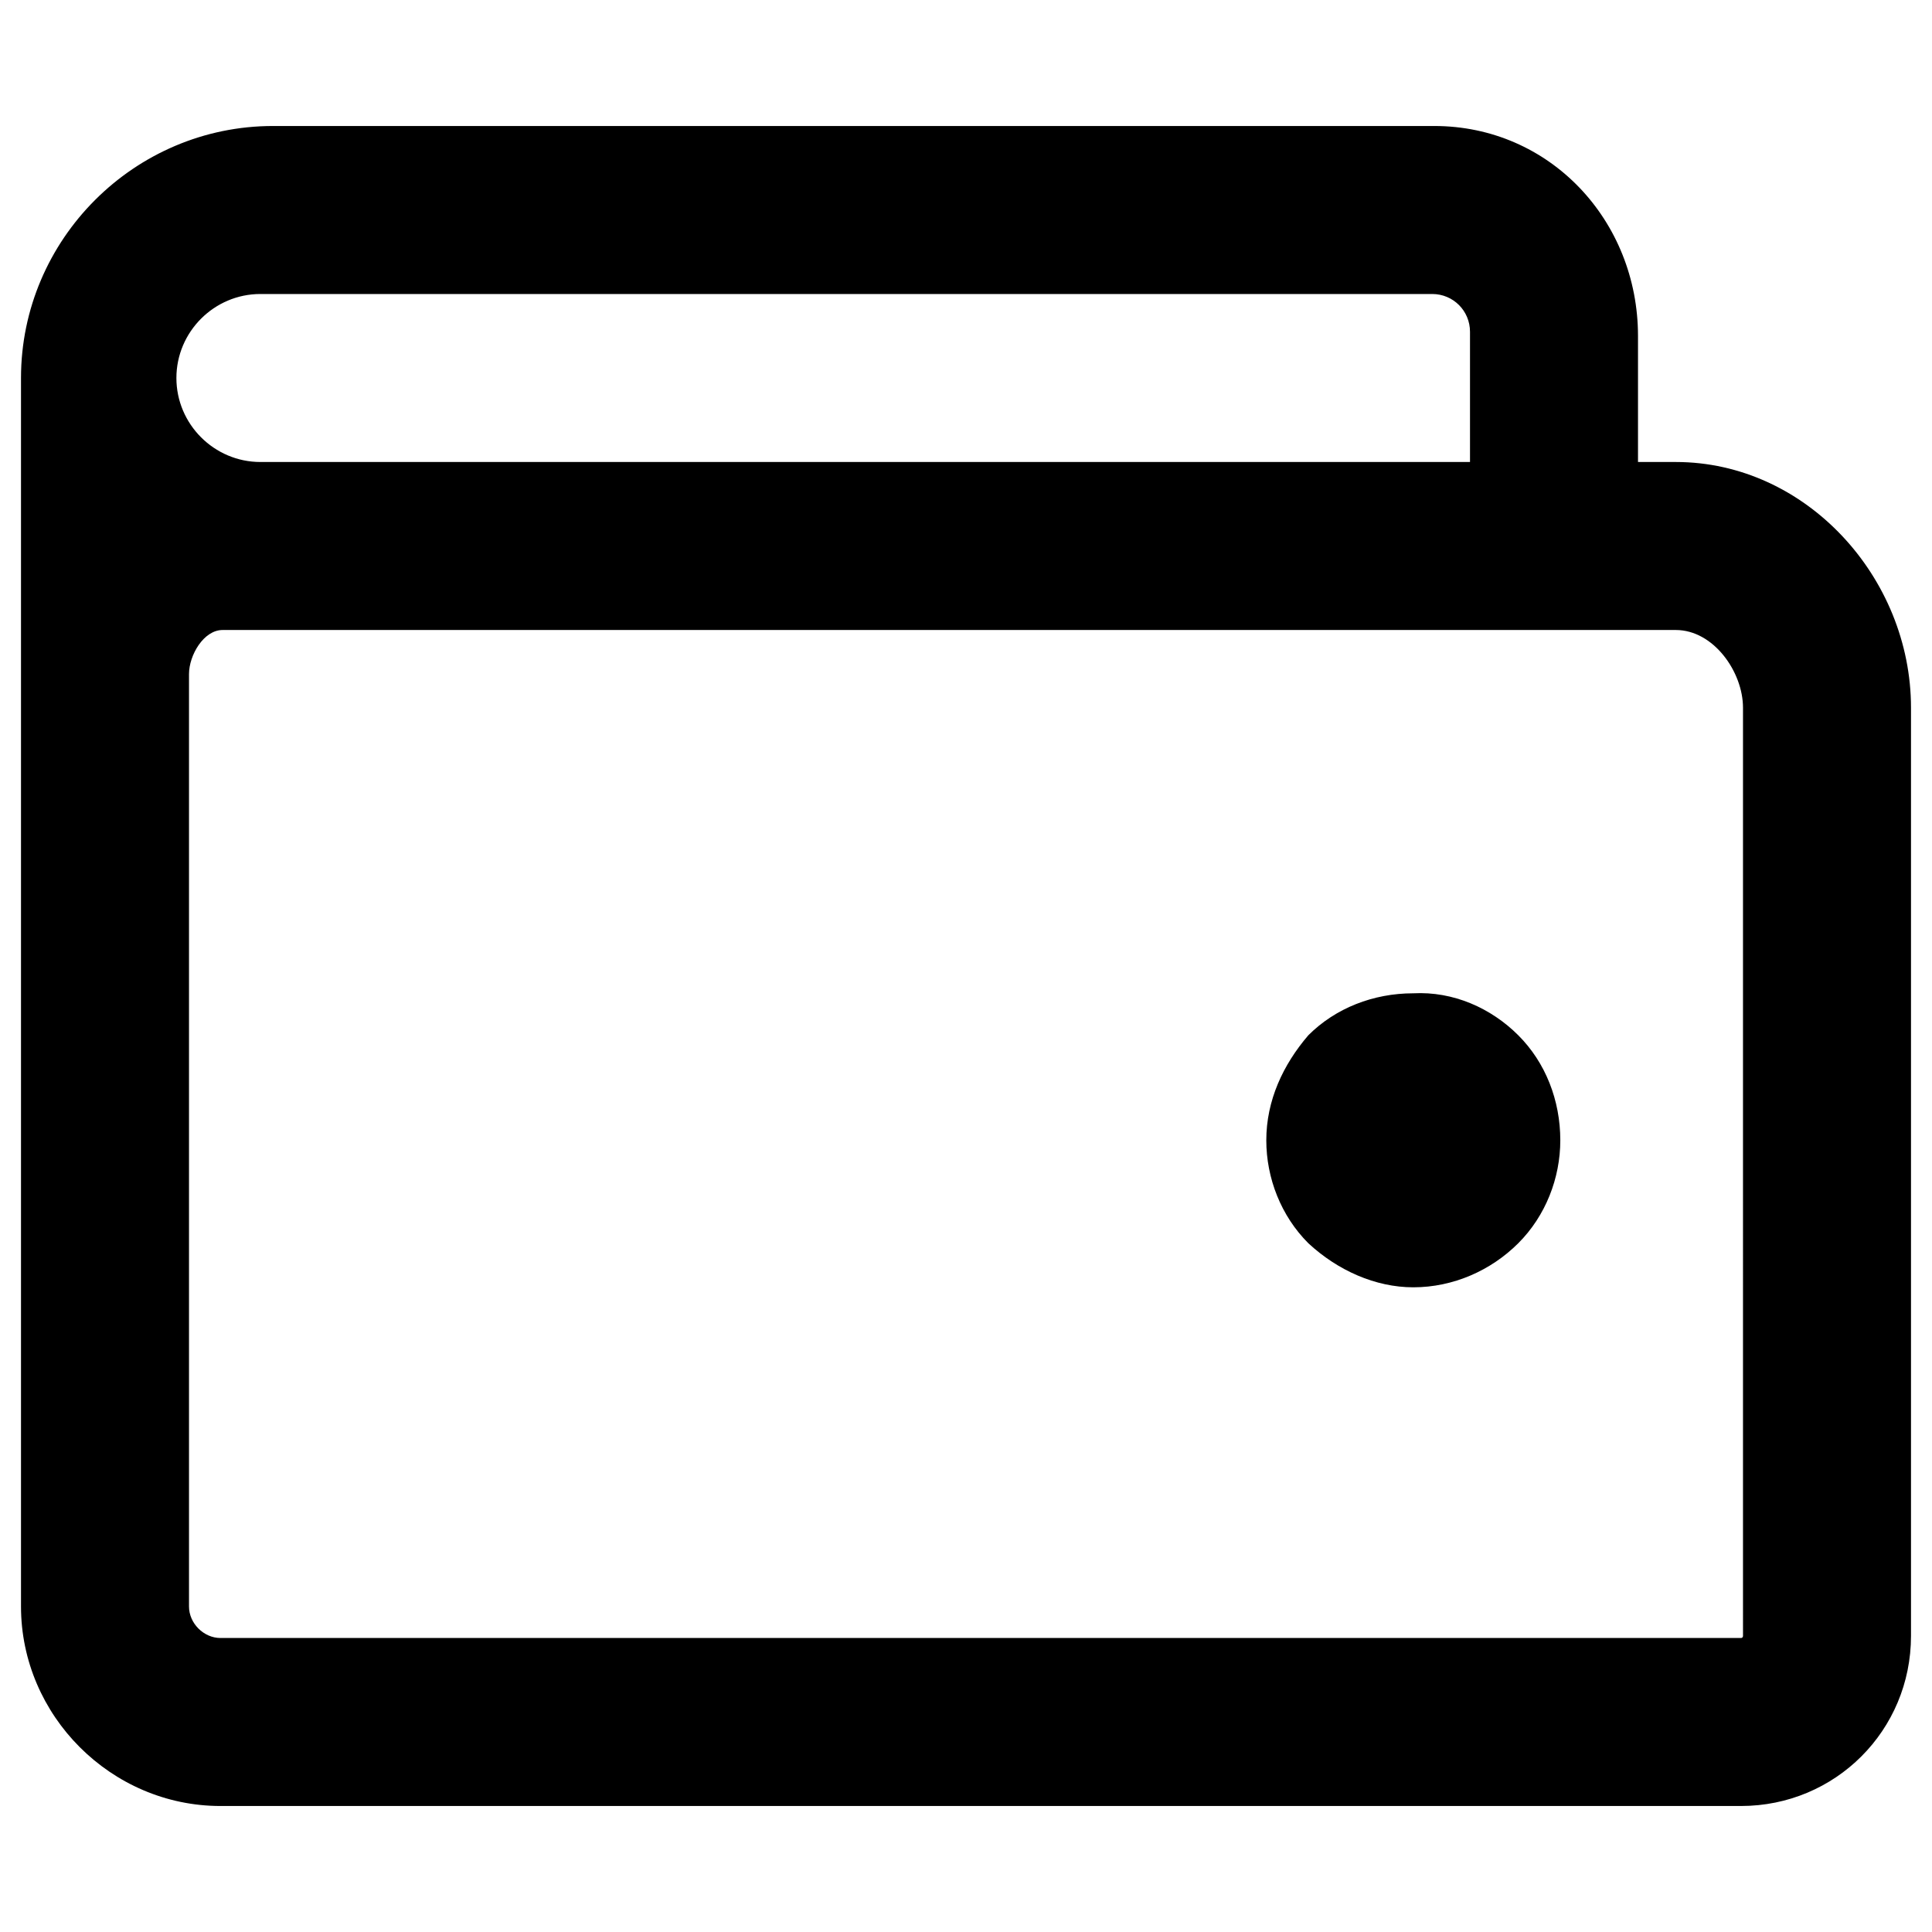 <svg xmlns="http://www.w3.org/2000/svg" xmlns:xlink="http://www.w3.org/1999/xlink" fill="#000000" id="Layer_1" width="800px" height="800px" viewBox="0 0 92 92" xml:space="preserve"><path d="M72.3,49.3c1.3,1.3,2,3.1,2,5c0,1.8-0.7,3.6-2,4.9c-1.3,1.3-3.1,2.1-5,2.1c-1.8,0-3.6-0.8-5-2.1c-1.3-1.3-2-3.1-2-4.9 c0-1.9,0.8-3.6,2-5c1.3-1.3,3.1-2,5-2C69.2,47.2,71,48,72.3,49.3z M91,33.7v44.2c0,4.5-3.6,8.1-8.1,8.1H10.5C5.3,86,1,81.7,1,76.5 v-36v-8.4V18C1,11.4,6.4,6,13,6h55.3c5.5,0,9.7,4.5,9.7,10v6h1.8C86,22,91,27.5,91,33.7z M8.4,18c0,2.2,1.8,4,4,4H70v-6.2 c0-1-0.8-1.8-1.8-1.8H12.4C10.2,14,8.4,15.8,8.4,18z M83,33.7c0-1.7-1.4-3.7-3.2-3.7H10.6C9.7,30,9,31.2,9,32.1v8.4v36 c0,0.8,0.7,1.5,1.5,1.5h72.4c0.1,0,0.1-0.1,0.1-0.1V33.7z"></path></svg>